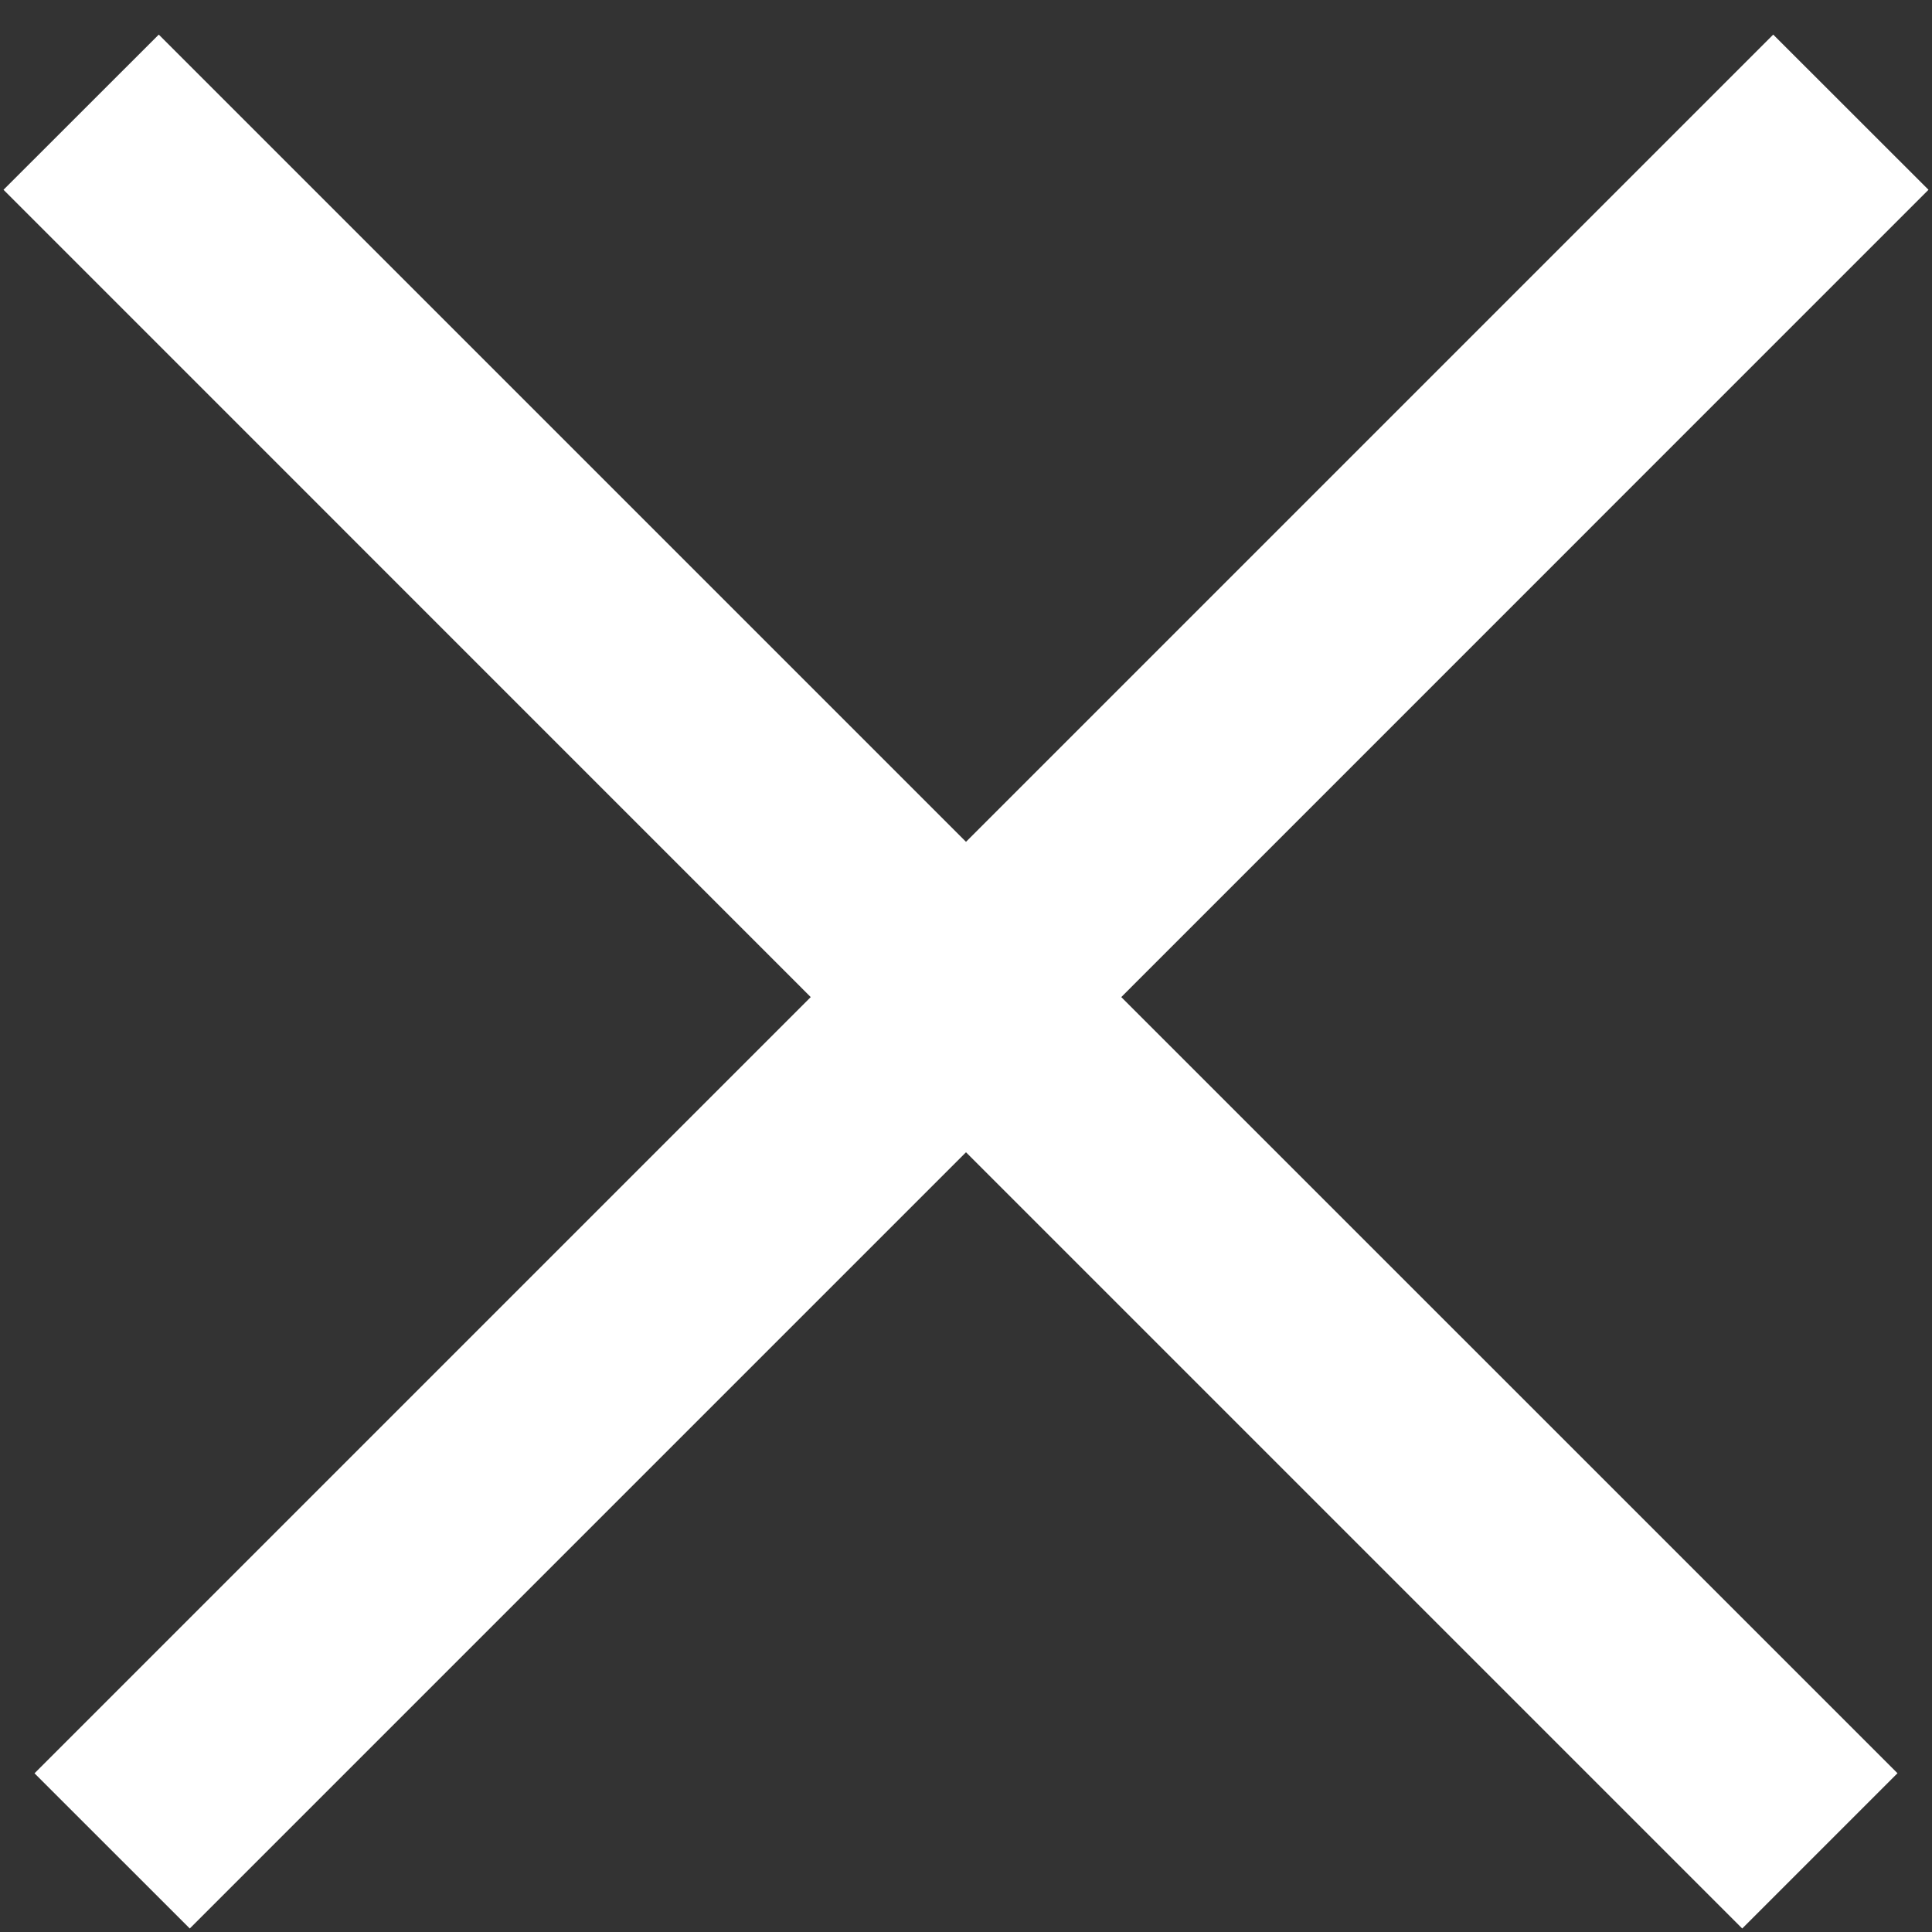 <svg width="22" height="22" viewBox="0 0 22 22" fill="none" xmlns="http://www.w3.org/2000/svg"><rect x="0" y="0" width="22" height="22" fill="#333333" stroke="none"/> <path fill-rule="evenodd" clip-rule="evenodd" d="M11 13.121L19.839 21.96L21.607 20.192L12.768 11.354L21.96 2.161L20.192 0.394L11 9.586L1.808 0.394L0.04 2.161L9.232 11.354L0.393 20.193L2.161 21.96L11 13.121Z" fill="white"></path> </svg>
